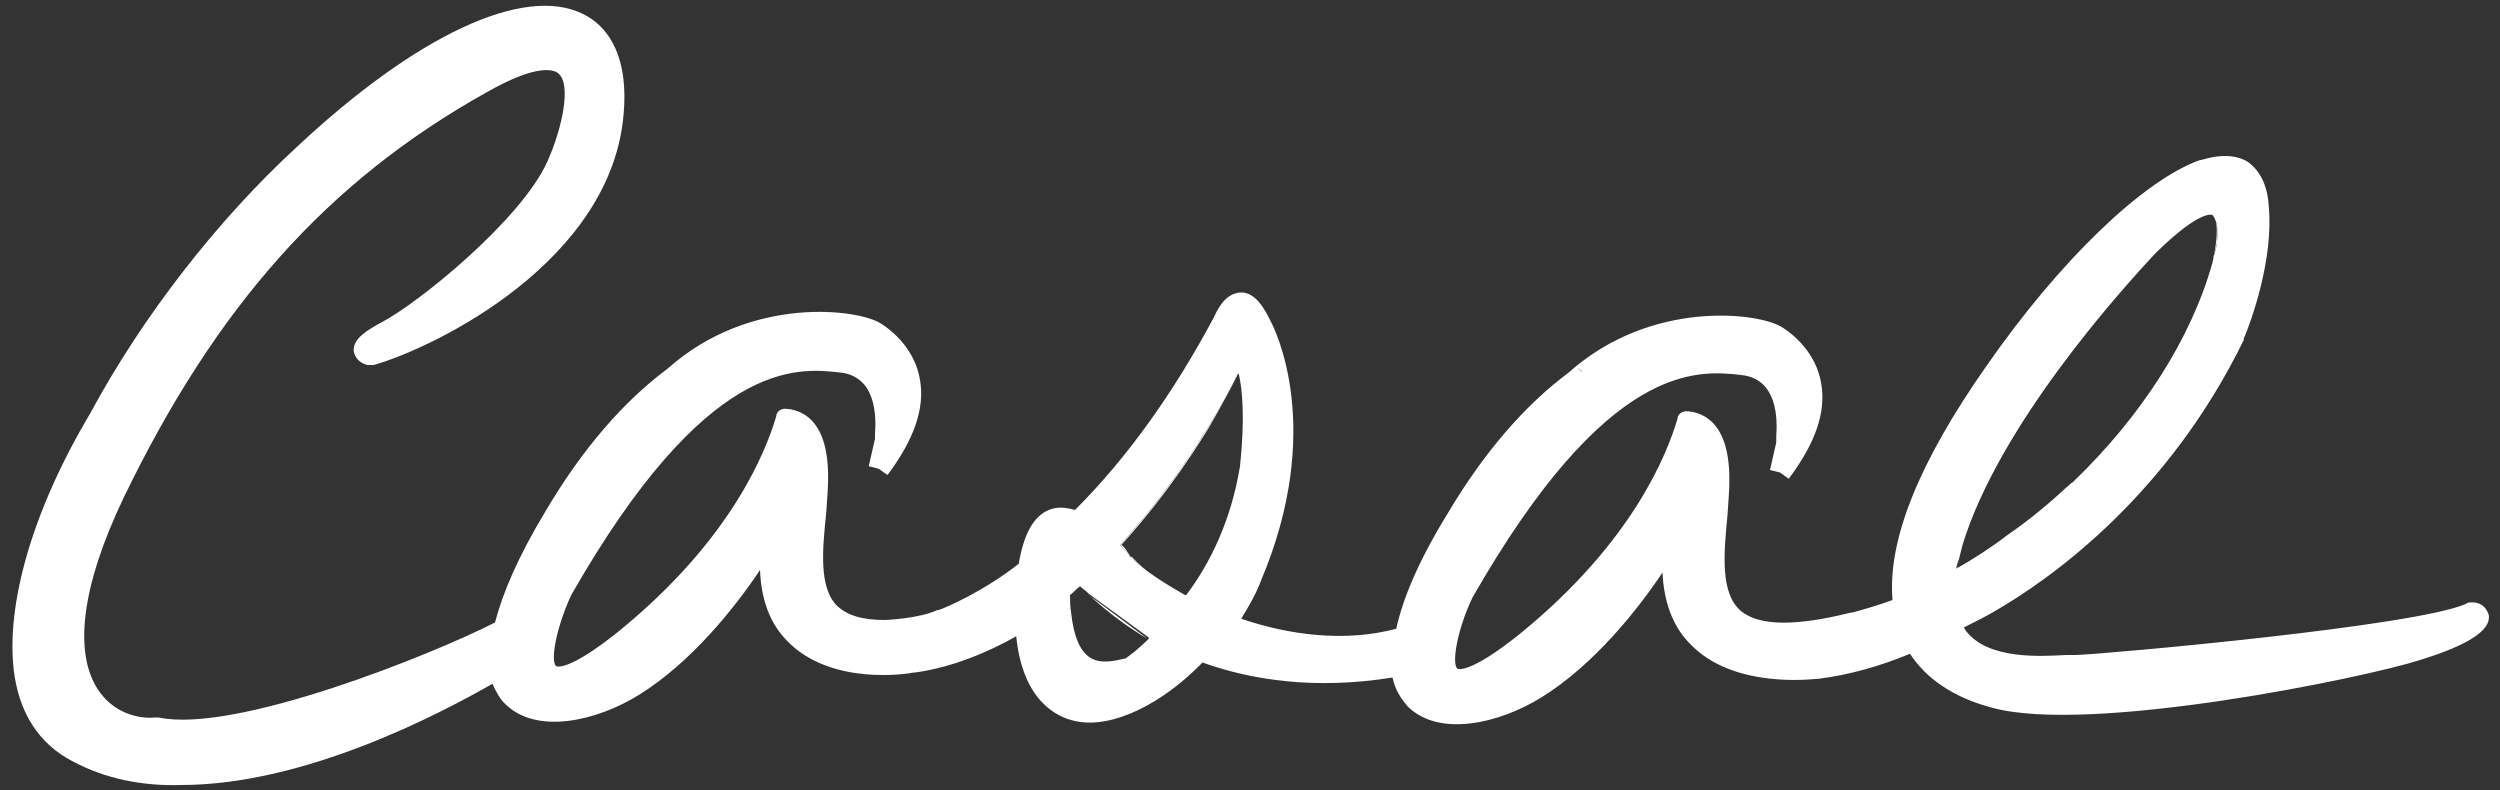 <?xml version="1.0" encoding="utf-8"?>
<!-- Generator: Adobe Illustrator 23.0.5, SVG Export Plug-In . SVG Version: 6.00 Build 0)  -->
<svg version="1.1" id="Calque_1" xmlns="http://www.w3.org/2000/svg" xmlns:xlink="http://www.w3.org/1999/xlink" x="0px" y="0px"
	 viewBox="0 0 200 63.2" style="enable-background:new 0 0 200 63.2;" xml:space="preserve">
<rect x="0" y="0" width="200" height="63.2" fill="#333333" stroke="none"/>
<style type="text/css">
	.st0{fill:none;}
	.st1{fill:#FFFFFF;}
</style>
<g>
	<path class="st0" d="M165.9,38.5c5.4-5.2,9.4-11.4,11.1-17.5C175.2,27.1,171.3,33.2,165.9,38.5C165.9,38.5,165.9,38.5,165.9,38.5z"
		/>
	<path class="st0" d="M172.4,20.4l0.2-0.2c3.4-3.4,4.4-2.9,4.4-2.9c0.1,0.1,0.2,0.2,0.3,0.5c-0.1-0.3-0.1-0.5-0.3-0.6
		c0,0-0.9-0.5-4.4,2.9l-0.2,0.2c-2.9,3.1-12.5,13.8-15.4,23.3c-0.1,0.4-0.2,0.8-0.3,1.2c0.1-0.3,0.2-0.7,0.3-1.1
		C159.9,34.2,169.5,23.5,172.4,20.4z"/>
	<path class="st0" d="M165.3,39c-1.5,1.4-3.1,2.7-4.7,3.8C162.2,41.7,163.8,40.4,165.3,39z"/>
	<path class="st0" d="M99.1,29.9c0,0,0,0.1-0.1,0.1c0.3,1.3,0.5,3.7-0.1,7.4c-0.5,4.2-2.3,7.6-4.1,10.2c0,0,0,0,0.1,0
		c1.9-2.5,3.6-6,4.3-10.3C99.6,33.5,99.4,31.2,99.1,29.9z"/>
	<path class="st0" d="M87.1,47.5L87,47.4c-0.2-0.2-0.4-0.3-0.6-0.5c-0.3,0.2-0.5,0.5-0.8,0.7c0,0.4,0,0.9,0.1,1.5
		c0.2,1.8,0.7,3,1.5,3.5c0.9,0.6,2.2,0.2,2.7,0.1H90c0.3-0.2,1-0.7,1.8-1.6c-3-1.7-4.5-3.4-4.7-3.5l4.7,3.5c0,0,0,0,0.1-0.1
		L87.1,47.5z"/>
	<path class="st1" d="M197.6,48.2c-0.1,0-0.2,0-0.3,0.1c-4,1.8-28.6,4-31.2,4.1c-0.2,0-0.5,0-0.8,0c-2,0.1-6.2,0.4-8-1.9
		c-0.1-0.1-0.1-0.2-0.2-0.3c0.8-0.4,1.6-0.8,2.3-1.2c4.9-2.8,14.1-9.5,20.1-21.8c0,0,0,0,0-0.1c0.6-1.4,2.4-6.4,2-10.6
		c-0.1-1.7-0.7-2.8-1.6-3.5c-0.9-0.6-2.2-0.7-3.8-0.2H176c-4.5,1.6-11.2,8-17.1,16.5c-5.4,7.7-7.9,13.9-7.5,18.7
		c-1.1,0.4-2.1,0.7-3.2,1c0,0,0,0-0.1,0c-4.4,1.1-7.3,1.1-8.8-0.1c-1.7-1.4-1.4-4.6-1.1-7.7l0.1-1.5c0.2-2.8-0.2-4.8-1.3-5.9
		c-0.9-0.9-2-0.9-2.1-0.9c-0.4,0-0.7,0.3-0.7,0.6c-0.8,2.7-3.5,9.8-12.6,17.2c-4.1,3.3-5,2.8-5,2.8c-0.5-0.4,0-3.2,1.2-5.7
		c10.8-18.9,18-18.2,21.5-17.8c2.9,0.3,2.9,3.5,2.8,4.9c0,0,0,0.3,0,0.5l-0.5,2.2l0.8,0.2l0.7,0.5c2.1-2.8,3-5.3,2.6-7.6
		c-0.4-2.5-2.3-4-3.1-4.5c-1.8-1.2-10.5-2.3-17.1,3.6c-3.5,2.6-6.8,6.4-9.7,11.3c-2.4,3.9-3.6,6.9-4.1,9.2
		c-4.1,1.1-8.6,0.5-12.4-0.8c0.6-1,1.2-2,1.6-3.1c5.1-12.1,1.1-20.1,0.7-20.8c-0.3-0.6-1.1-2.3-2.4-2.2c-1.3,0.1-1.9,1.6-2.1,2
		c-3.2,6-6.9,11.2-11.1,15.4c-0.7-0.2-1.4-0.3-2.1,0c-1.2,0.5-2,1.9-2.4,4.3c-2.8,2.2-5.8,3.5-6.4,3.7H75c-1.5,0.7-4.2,0.8-4.2,0.8
		c-1.9,0-3.1-0.4-3.9-1.2c-1.4-1.5-1.1-4.5-0.8-7.4l0.1-1.5c0.2-2.8-0.2-4.8-1.3-5.9c-0.9-0.9-2-0.9-2.1-0.9c-0.4,0-0.7,0.3-0.7,0.6
		c-0.8,2.7-3.5,9.8-12.6,17.2c-4.1,3.3-5,2.8-5,2.8c-0.5-0.4,0-3.1,1.2-5.7c10.8-18.9,18-18.2,21.5-17.8c2.9,0.3,2.9,3.5,2.8,4.9
		c0,0,0,0.3,0,0.4l-0.5,2.2l0.8,0.2L71,38c2.1-2.8,3-5.3,2.6-7.6c-0.4-2.5-2.3-4-3.1-4.5c-1.8-1.2-10.5-2.3-17.1,3.6
		c-3.5,2.6-6.8,6.4-9.7,11.3c-2.3,3.8-3.5,6.7-4.1,9c-5.1,2.6-20.8,8.9-26.9,7.6c-0.1,0-0.2,0-0.3,0c-0.9,0.1-3-0.1-4.4-2
		c-2.2-3-1.5-8.5,1.9-15.6c7.4-15.3,16.3-25.3,29-32.4c4.2-2.4,5.5-1.8,5.8-1.5c1,0.9,0.3,4.3-0.9,7c-2.1,4.7-10.4,11.4-13.3,12.9
		c-1.1,0.6-2.3,1.3-2.2,2.3c0.1,0.6,0.6,1,1.1,1.1c0.2,0,0.3,0,0.5,0c4.9-1.4,19.1-8.3,20-20.2c0.4-5-1.6-7.1-3.3-7.9
		c-4.7-2.3-13.3,1.7-22.9,10.7c-6.3,5.8-12.3,13.5-16.5,21.3C2.5,41,0.5,48.4,1.1,53.6c0.4,3.4,2,5.9,4.7,7.3c2.6,1.4,5.6,2,8.7,1.9
		c9.9,0,20.7-5.7,24.9-8.1c0.3,0.7,0.6,1.2,1,1.6c2.5,2.5,7.3,1.4,10.7-0.7c4.2-2.6,7.7-7,9.7-10c0.1,2.4,0.8,4.3,2.2,5.7
		c3.5,3.6,9.7,2.6,10.1,2.5h0.1c3-0.4,6-1.7,8.1-2.9c0.5,5.1,3.2,6.5,4.8,6.8C89,58.3,93,56.3,96.2,53c3.9,1.4,9,2.2,15.2,1.2
		c0.2,1,0.7,1.7,1.2,2.3c2.5,2.5,7.3,1.4,10.7-0.7c4.2-2.6,7.7-7,9.7-10c0.1,2.3,0.8,4.3,2.2,5.7c3.5,3.7,10,2.8,10.3,2.8
		c2.4-0.3,4.9-1,7.3-2c1.3,2,3.5,3.5,6.5,4.3c7.8,2.2,30-2.4,34.3-3.8c3.9-1.2,5.7-2.4,5.5-3.6C199,48.9,198.7,48.1,197.6,48.2z
		 M126.6,29.8c-0.1-0.1-0.2-0.2-0.4-0.3C126.4,29.5,126.5,29.6,126.6,29.8z M91.9,51.1C91.9,51.1,91.9,51.1,91.9,51.1
		C91,52,90.3,52.5,90,52.7h-0.1c-0.5,0.1-1.8,0.5-2.7-0.1c-0.8-0.5-1.3-1.7-1.5-3.5c-0.1-0.6-0.1-1.1-0.1-1.5
		c0.3-0.2,0.5-0.5,0.8-0.7c0.2,0.2,0.4,0.3,0.6,0.5l0.1,0.1l4.8,3.5C91.9,51,91.9,51,91.9,51.1L91.9,51.1z M94.9,47.6
		C94.9,47.6,94.9,47.6,94.9,47.6c-0.1,0-0.1,0-0.1,0c-1.8-1-3.3-2-4.3-3l-0.1-0.1c-0.1-0.2-0.2-0.3-0.4-0.5
		c-0.1-0.1-0.3-0.3-0.4-0.4c4-4.4,6.6-8.7,6.7-8.9c0.1-0.1,1.8-2.8,2.7-4.8c0,0,0,0.1,0,0.1c0,0,0-0.1,0.1-0.1
		c0.3,1.3,0.5,3.6,0.1,7.4C98.5,41.6,96.8,45.1,94.9,47.6z M157,43.6c2.9-9.5,12.5-20.2,15.4-23.3l0.2-0.2c3.5-3.4,4.4-2.9,4.4-2.9
		c0.1,0.1,0.2,0.3,0.3,0.6c0.2,0.7,0.1,1.9-0.2,2.7v0.1L177,21c-1.7,6.1-5.7,12.3-11.1,17.5c0,0,0,0,0,0c0,0-0.1,0.1-0.1,0.1
		c-0.2,0.1-0.3,0.3-0.5,0.4c-1.5,1.4-3.1,2.7-4.7,3.8c-1.3,1-2.7,1.9-4.1,2.7c0-0.2,0.1-0.5,0.2-0.7C156.8,44.4,156.9,44,157,43.6z"
		/>
	<path class="st1" d="M126.2,29.5c0.2,0.1,0.3,0.2,0.4,0.3C126.5,29.6,126.4,29.5,126.2,29.5z"/>
	<path class="st1" d="M90.5,44.5c-0.1-0.1-0.3-0.3-0.4-0.5c-0.1-0.1-0.2-0.3-0.4-0.4c4-4.4,6.5-8.6,6.7-8.9C96.5,34.6,98,32,99,30
		c0,0,0-0.1,0-0.1c-0.9,2-2.6,4.7-2.7,4.8c-0.1,0.2-2.7,4.5-6.7,8.9c0.1,0.1,0.3,0.3,0.4,0.4C90.2,44.2,90.3,44.3,90.5,44.5v0.1
		c1,1,2.5,2,4.3,3c0,0,0,0,0,0c-1.9-1-3.3-2-4.2-3L90.5,44.5z"/>
	<path class="st1" d="M160.6,42.9c-1.3,0.9-2.7,1.8-4,2.6c0-0.2,0-0.4,0.1-0.6c-0.1,0.3-0.1,0.5-0.2,0.7
		C157.9,44.7,159.3,43.8,160.6,42.9z"/>
	<path class="st1" d="M165.8,38.6C165.8,38.6,165.9,38.5,165.8,38.6c-0.1,0.1-0.3,0.3-0.5,0.4C165.5,38.9,165.6,38.7,165.8,38.6z"/>
	<path class="st1" d="M177.1,20.4L177.1,20.4L177,21l0.1-0.4L177.1,20.4c0.3-0.7,0.4-1.9,0.2-2.6C177.4,18.5,177.3,19.7,177.1,20.4z
		"/>
	<path class="st1" d="M91.8,51.1C91.8,51.1,91.8,51.1,91.8,51.1l-4.7-3.5C87.3,47.7,88.9,49.4,91.8,51.1z"/>
	<path class="st1" d="M91.9,51.1L91.9,51.1C91.8,51.1,91.8,51.1,91.9,51.1C91.9,51.1,91.9,51.1,91.9,51.1z"/>
</g>
</svg>
